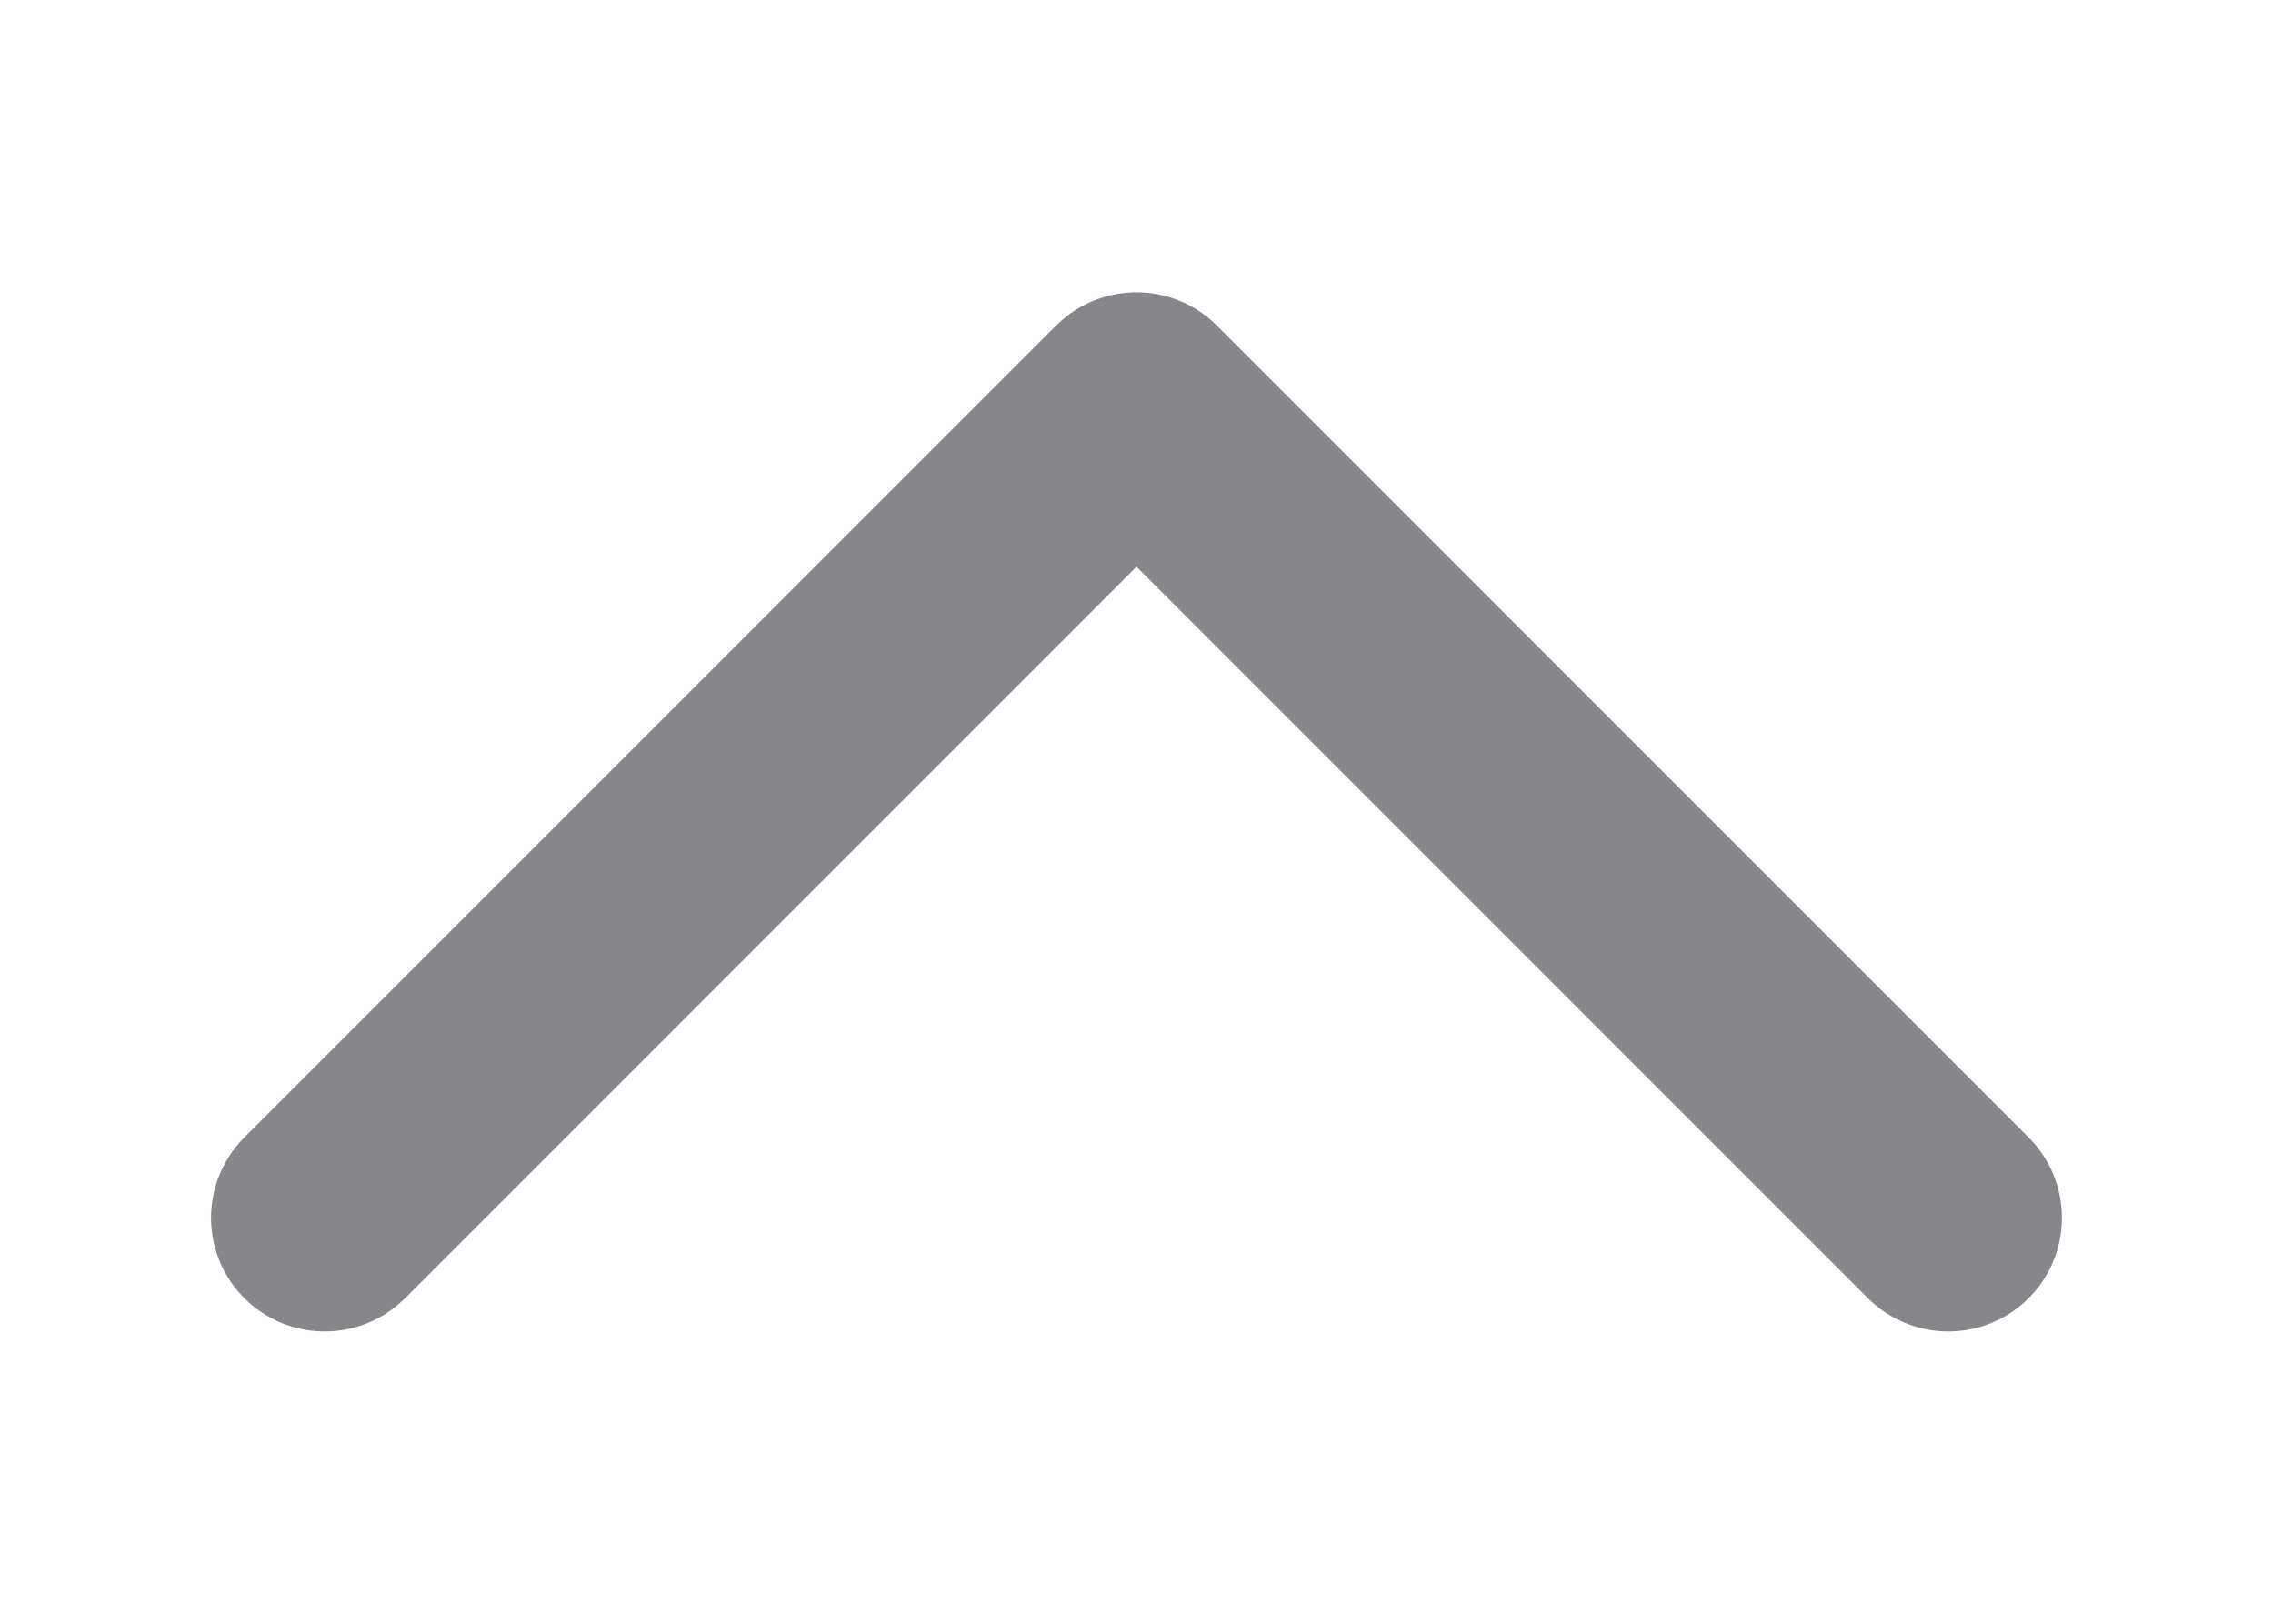<svg width="14" height="10" viewBox="0 0 14 10" fill="none" xmlns="http://www.w3.org/2000/svg">
<path d="M12 7.5L7 2.5L2 7.5" stroke="#86868B" stroke-width="1.4" stroke-linecap="round" stroke-linejoin="round"/>
</svg>
